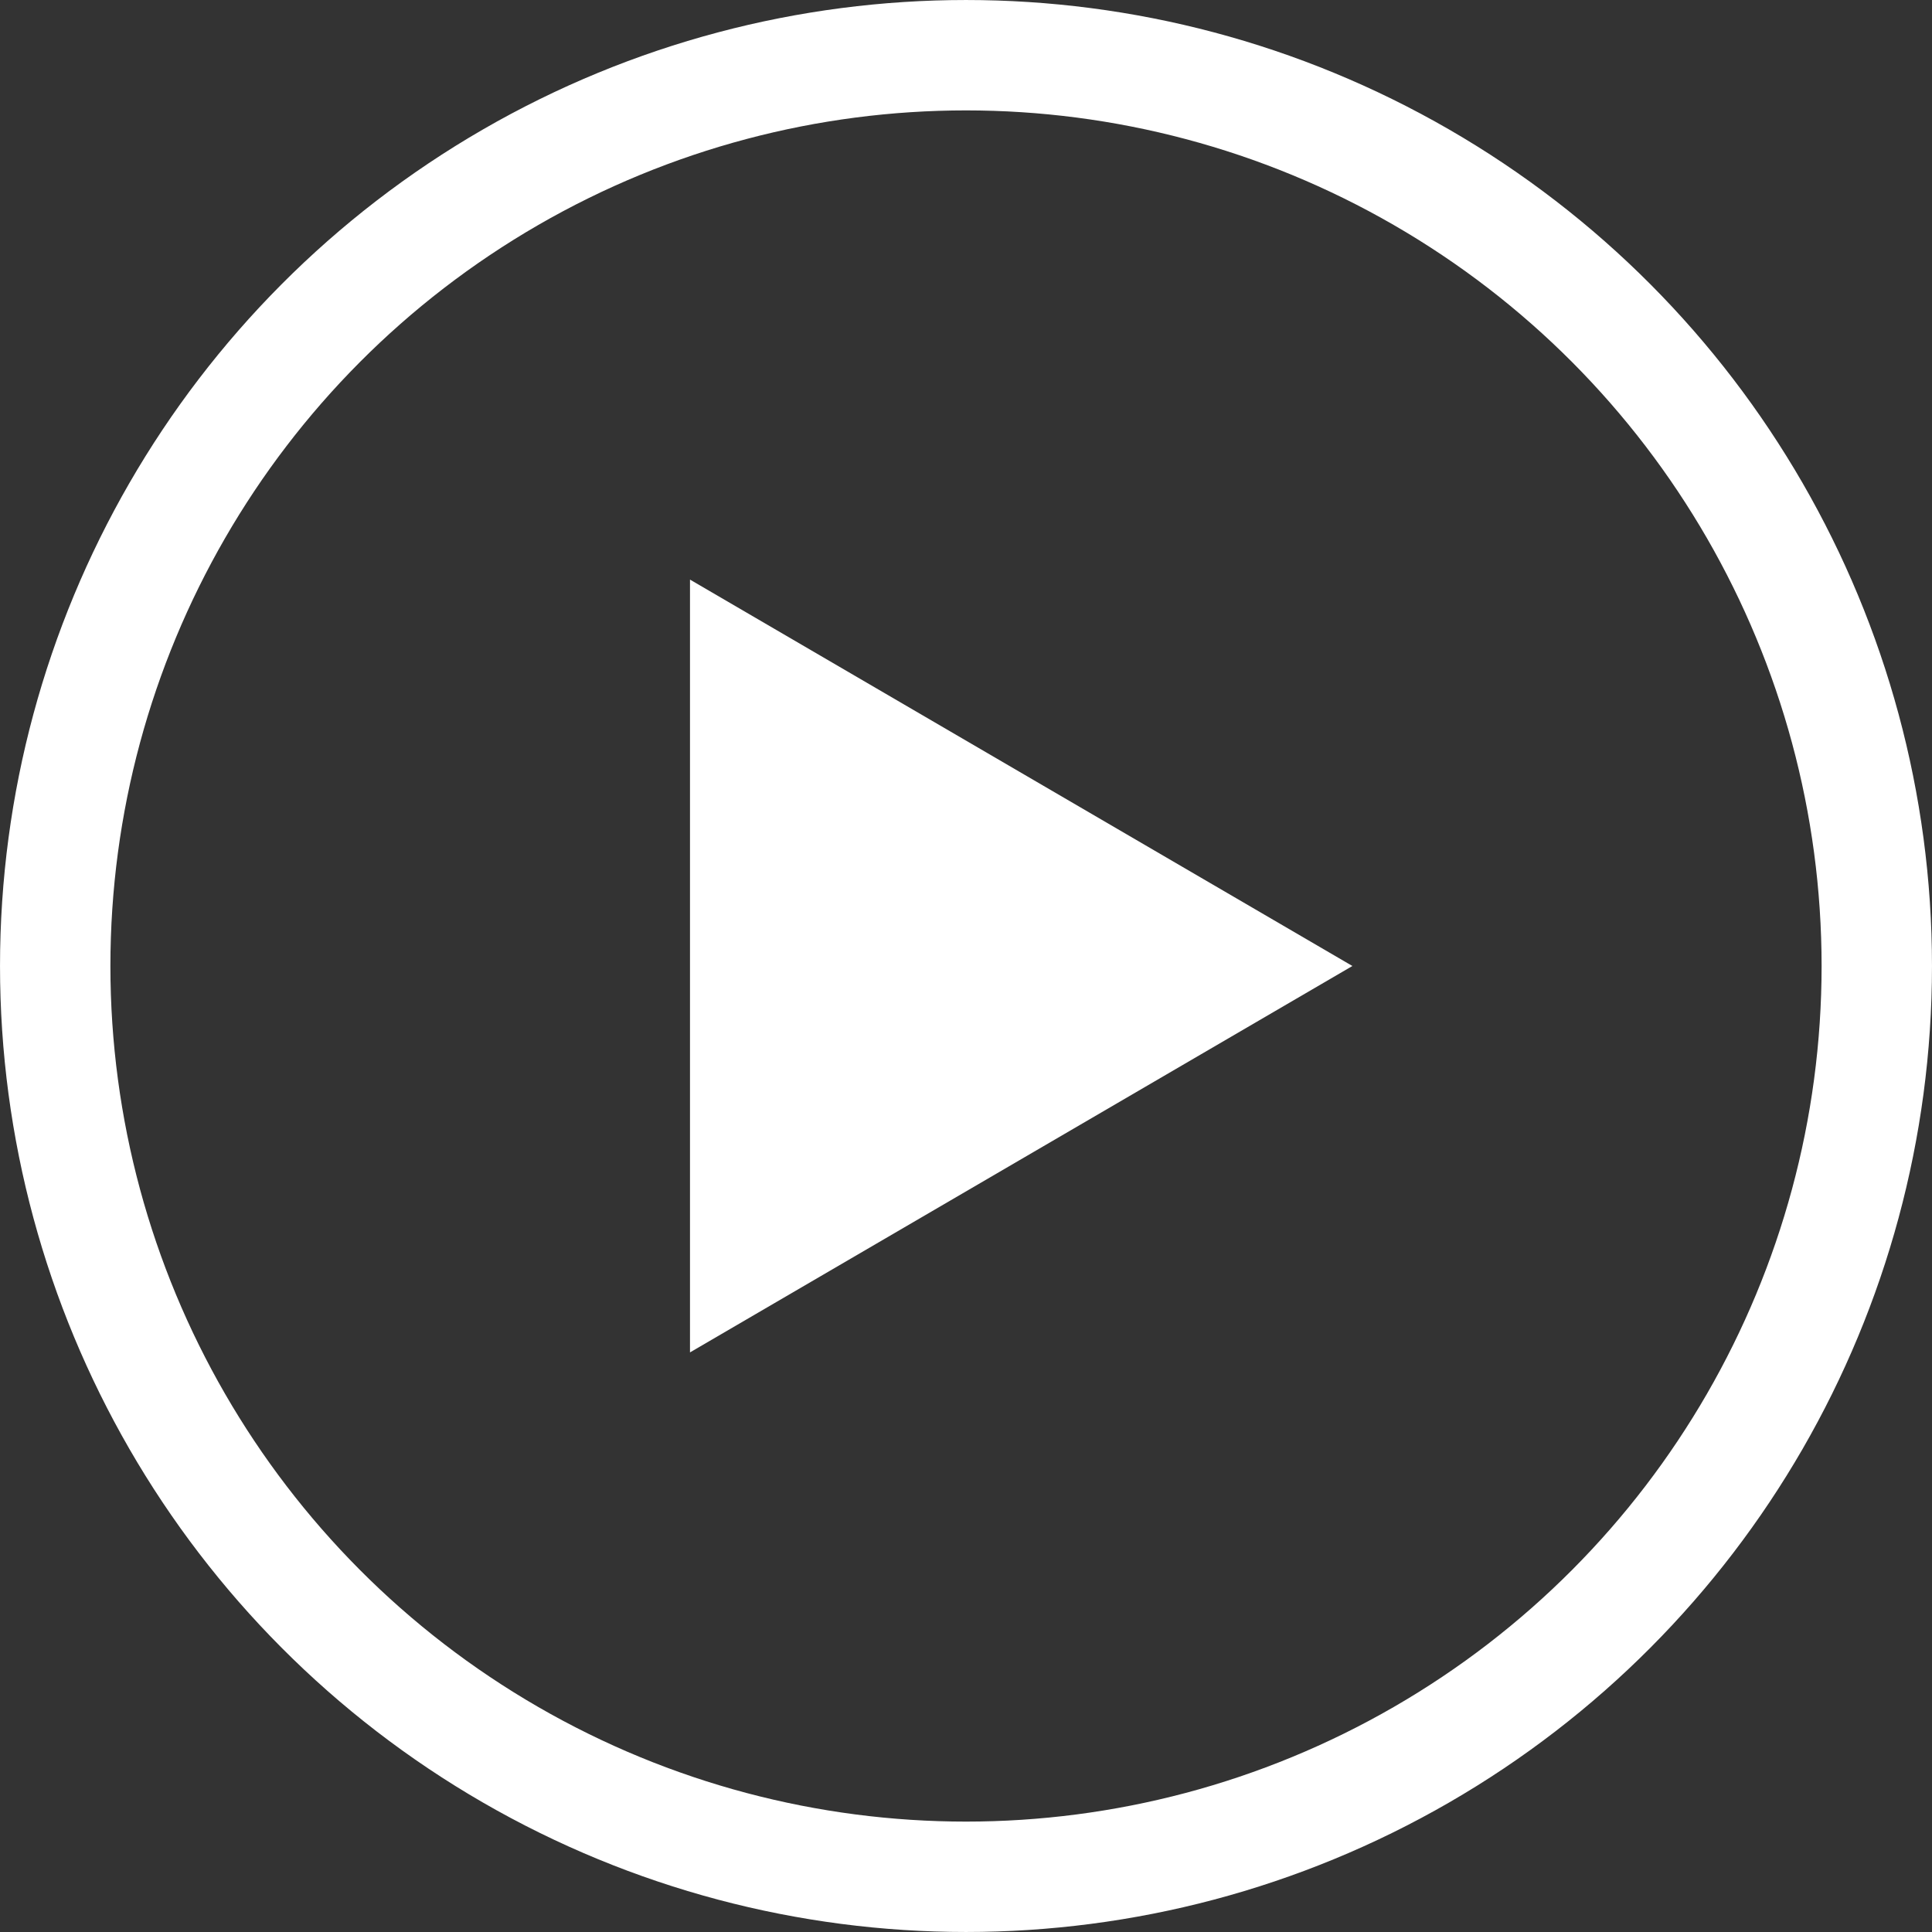 <svg id="play" xmlns="http://www.w3.org/2000/svg" width="101" height="101" viewBox="0 0 101 101">
  <rect x="0" y="0" width="101" height="101" fill="#333333" stroke="none"/>
  <g id="楕円形_1" data-name="楕円形 1" fill="none" stroke="#fff" stroke-width="5.771">
    <circle cx="50.5" cy="50.5" r="50.5" stroke="none"/>
    <circle cx="50.5" cy="50.5" r="47.614" fill="none"/>
  </g>
  <g id="多角形_1" data-name="多角形 1" fill="#fff">
    <path d="M 38.957 65.676 L 38.957 35.324 L 64.973 50.5 L 38.957 65.676 Z" stroke="none"/>
    <path d="M 41.843 40.348 L 41.843 60.652 L 59.246 50.5 L 41.843 40.348 M 36.071 30.3 L 70.7 50.5 L 36.071 70.7 L 36.071 30.3 Z" stroke="none" fill="#fff"/>
  </g>
</svg>
